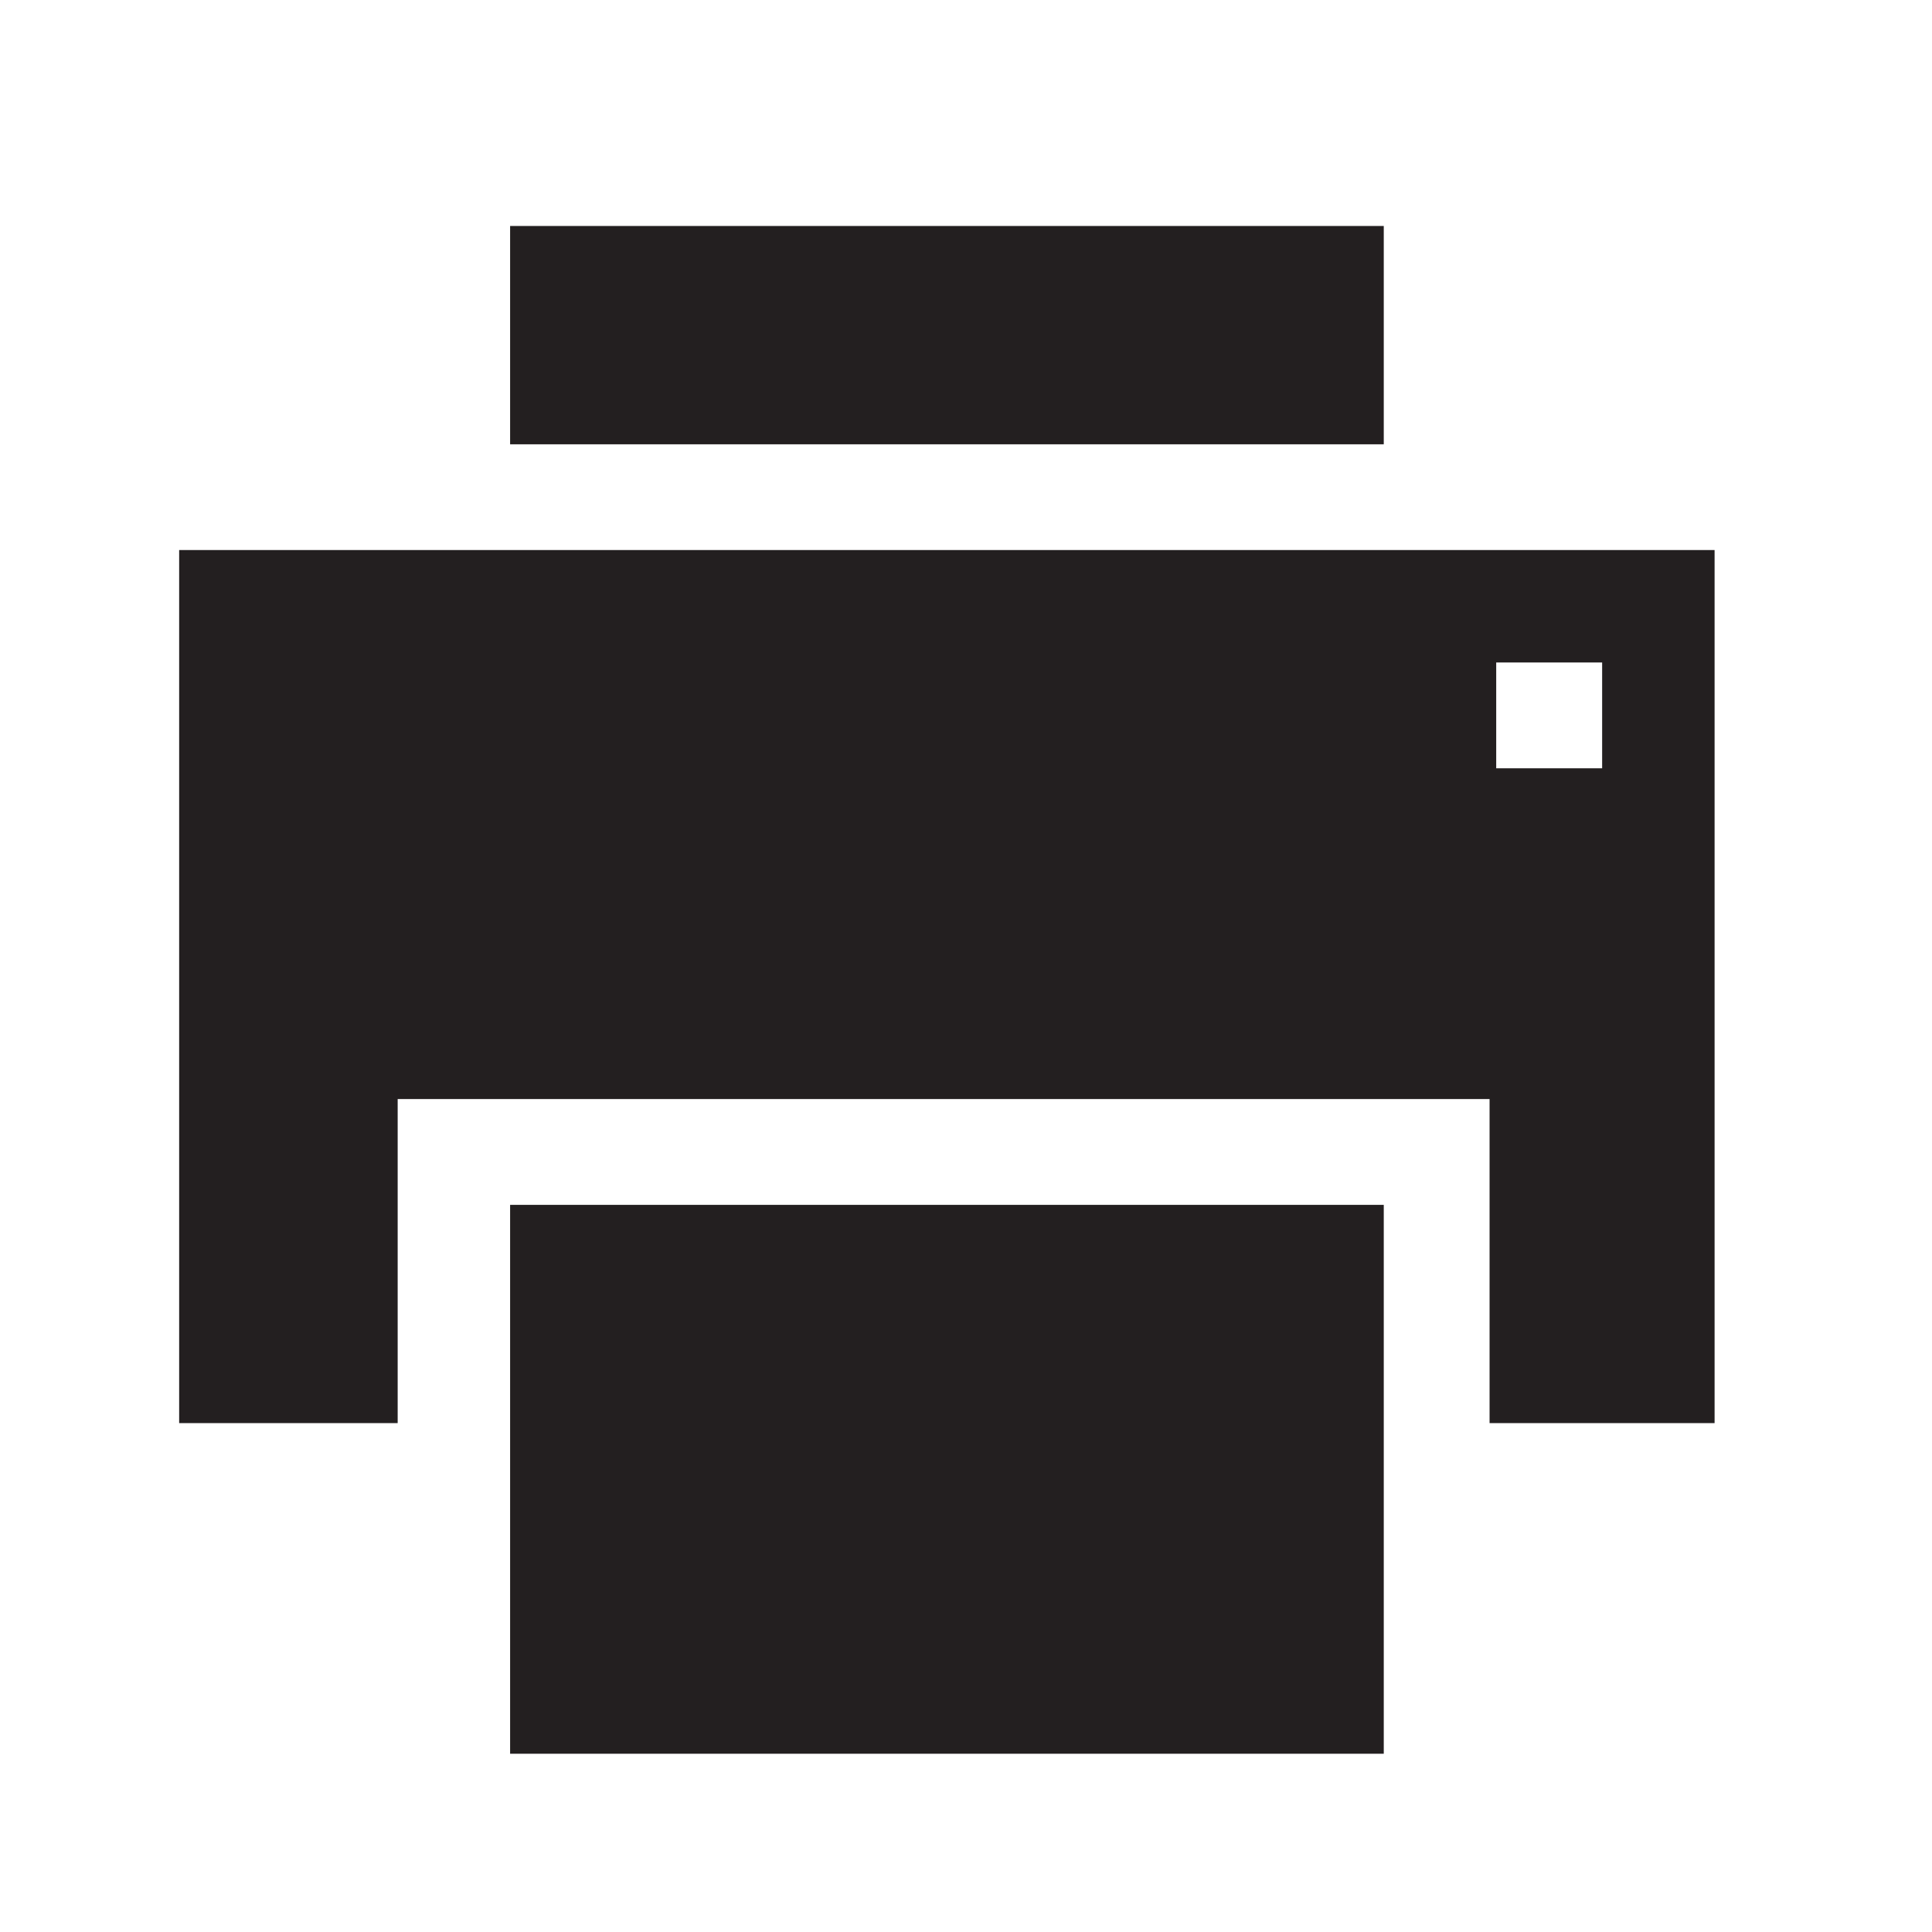 <?xml version="1.0" encoding="utf-8"?>
<svg version="1.1" xmlns="http://www.w3.org/2000/svg" width="30px" height="30px">
<path fill="#231F20" d="M21.487,3.509H7.921v3.39h13.566V3.509z M2.782,8.541v13.557h3.393v-5.032H23.13v5.032h3.494V8.541H2.782z
			 M24.878,11.93h-1.645v-1.643h1.645V11.93z M7.921,27.232h13.566v-8.523H7.921V27.232z"/>
</svg>
